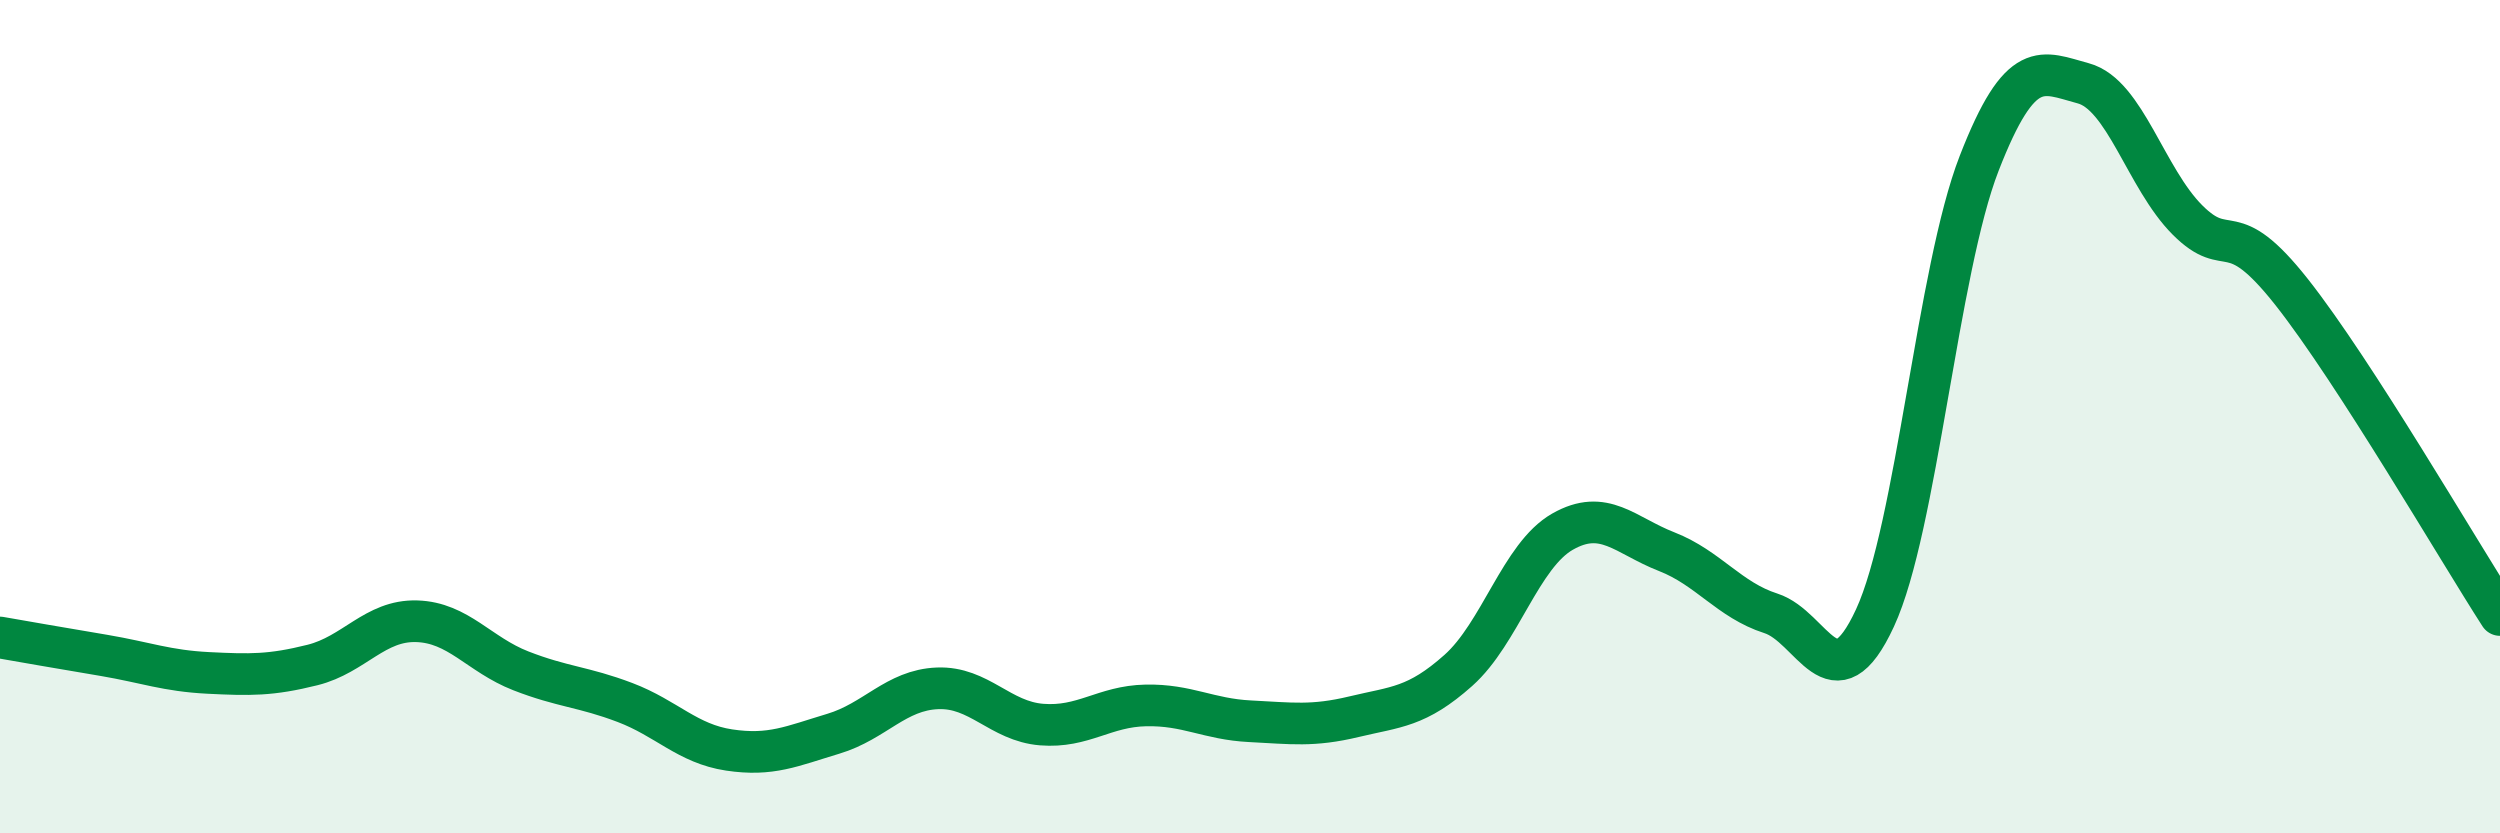 
    <svg width="60" height="20" viewBox="0 0 60 20" xmlns="http://www.w3.org/2000/svg">
      <path
        d="M 0,15.3 C 0.5,15.39 1.5,15.56 2.5,15.73 C 3.5,15.9 4,16.1 5,16.15 C 6,16.2 6.5,16.21 7.5,15.96 C 8.5,15.71 9,14.88 10,14.91 C 11,14.94 11.5,15.71 12.5,16.1 C 13.5,16.49 14,16.48 15,16.86 C 16,17.24 16.5,17.85 17.5,18 C 18.5,18.15 19,17.91 20,17.61 C 21,17.31 21.5,16.56 22.5,16.52 C 23.5,16.48 24,17.31 25,17.39 C 26,17.47 26.5,16.95 27.5,16.93 C 28.5,16.91 29,17.26 30,17.31 C 31,17.36 31.5,17.44 32.5,17.2 C 33.5,16.96 34,16.98 35,16.09 C 36,15.2 36.5,13.33 37.5,12.76 C 38.5,12.19 39,12.85 40,13.24 C 41,13.63 41.5,14.4 42.5,14.72 C 43.5,15.04 44,16.99 45,14.83 C 46,12.67 46.5,6.49 47.5,3.92 C 48.5,1.35 49,1.73 50,2 C 51,2.27 51.5,4.28 52.5,5.28 C 53.5,6.28 53.5,5.11 55,7.01 C 56.5,8.91 59,13.21 60,14.76L60 20L0 20Z"
        fill="#008740"
        opacity="0.1"
        stroke-linecap="round"
        stroke-linejoin="round"
      />
      <path
        d="M 0,15.3 C 0.5,15.39 1.5,15.56 2.5,15.73 C 3.5,15.9 4,16.1 5,16.15 C 6,16.2 6.5,16.21 7.5,15.96 C 8.5,15.71 9,14.88 10,14.91 C 11,14.94 11.5,15.71 12.5,16.1 C 13.5,16.49 14,16.48 15,16.86 C 16,17.24 16.5,17.85 17.5,18 C 18.5,18.15 19,17.91 20,17.61 C 21,17.31 21.5,16.56 22.5,16.52 C 23.5,16.48 24,17.31 25,17.39 C 26,17.47 26.5,16.95 27.5,16.93 C 28.5,16.91 29,17.26 30,17.31 C 31,17.36 31.5,17.44 32.5,17.2 C 33.5,16.96 34,16.98 35,16.09 C 36,15.2 36.5,13.33 37.5,12.76 C 38.5,12.19 39,12.85 40,13.24 C 41,13.63 41.5,14.4 42.5,14.72 C 43.5,15.04 44,16.99 45,14.83 C 46,12.67 46.5,6.49 47.5,3.92 C 48.5,1.35 49,1.73 50,2 C 51,2.27 51.5,4.28 52.5,5.28 C 53.5,6.28 53.5,5.11 55,7.01 C 56.5,8.91 59,13.21 60,14.76"
        stroke="#008740"
        stroke-width="1"
        fill="none"
        stroke-linecap="round"
        stroke-linejoin="round"
      />
    </svg>
  